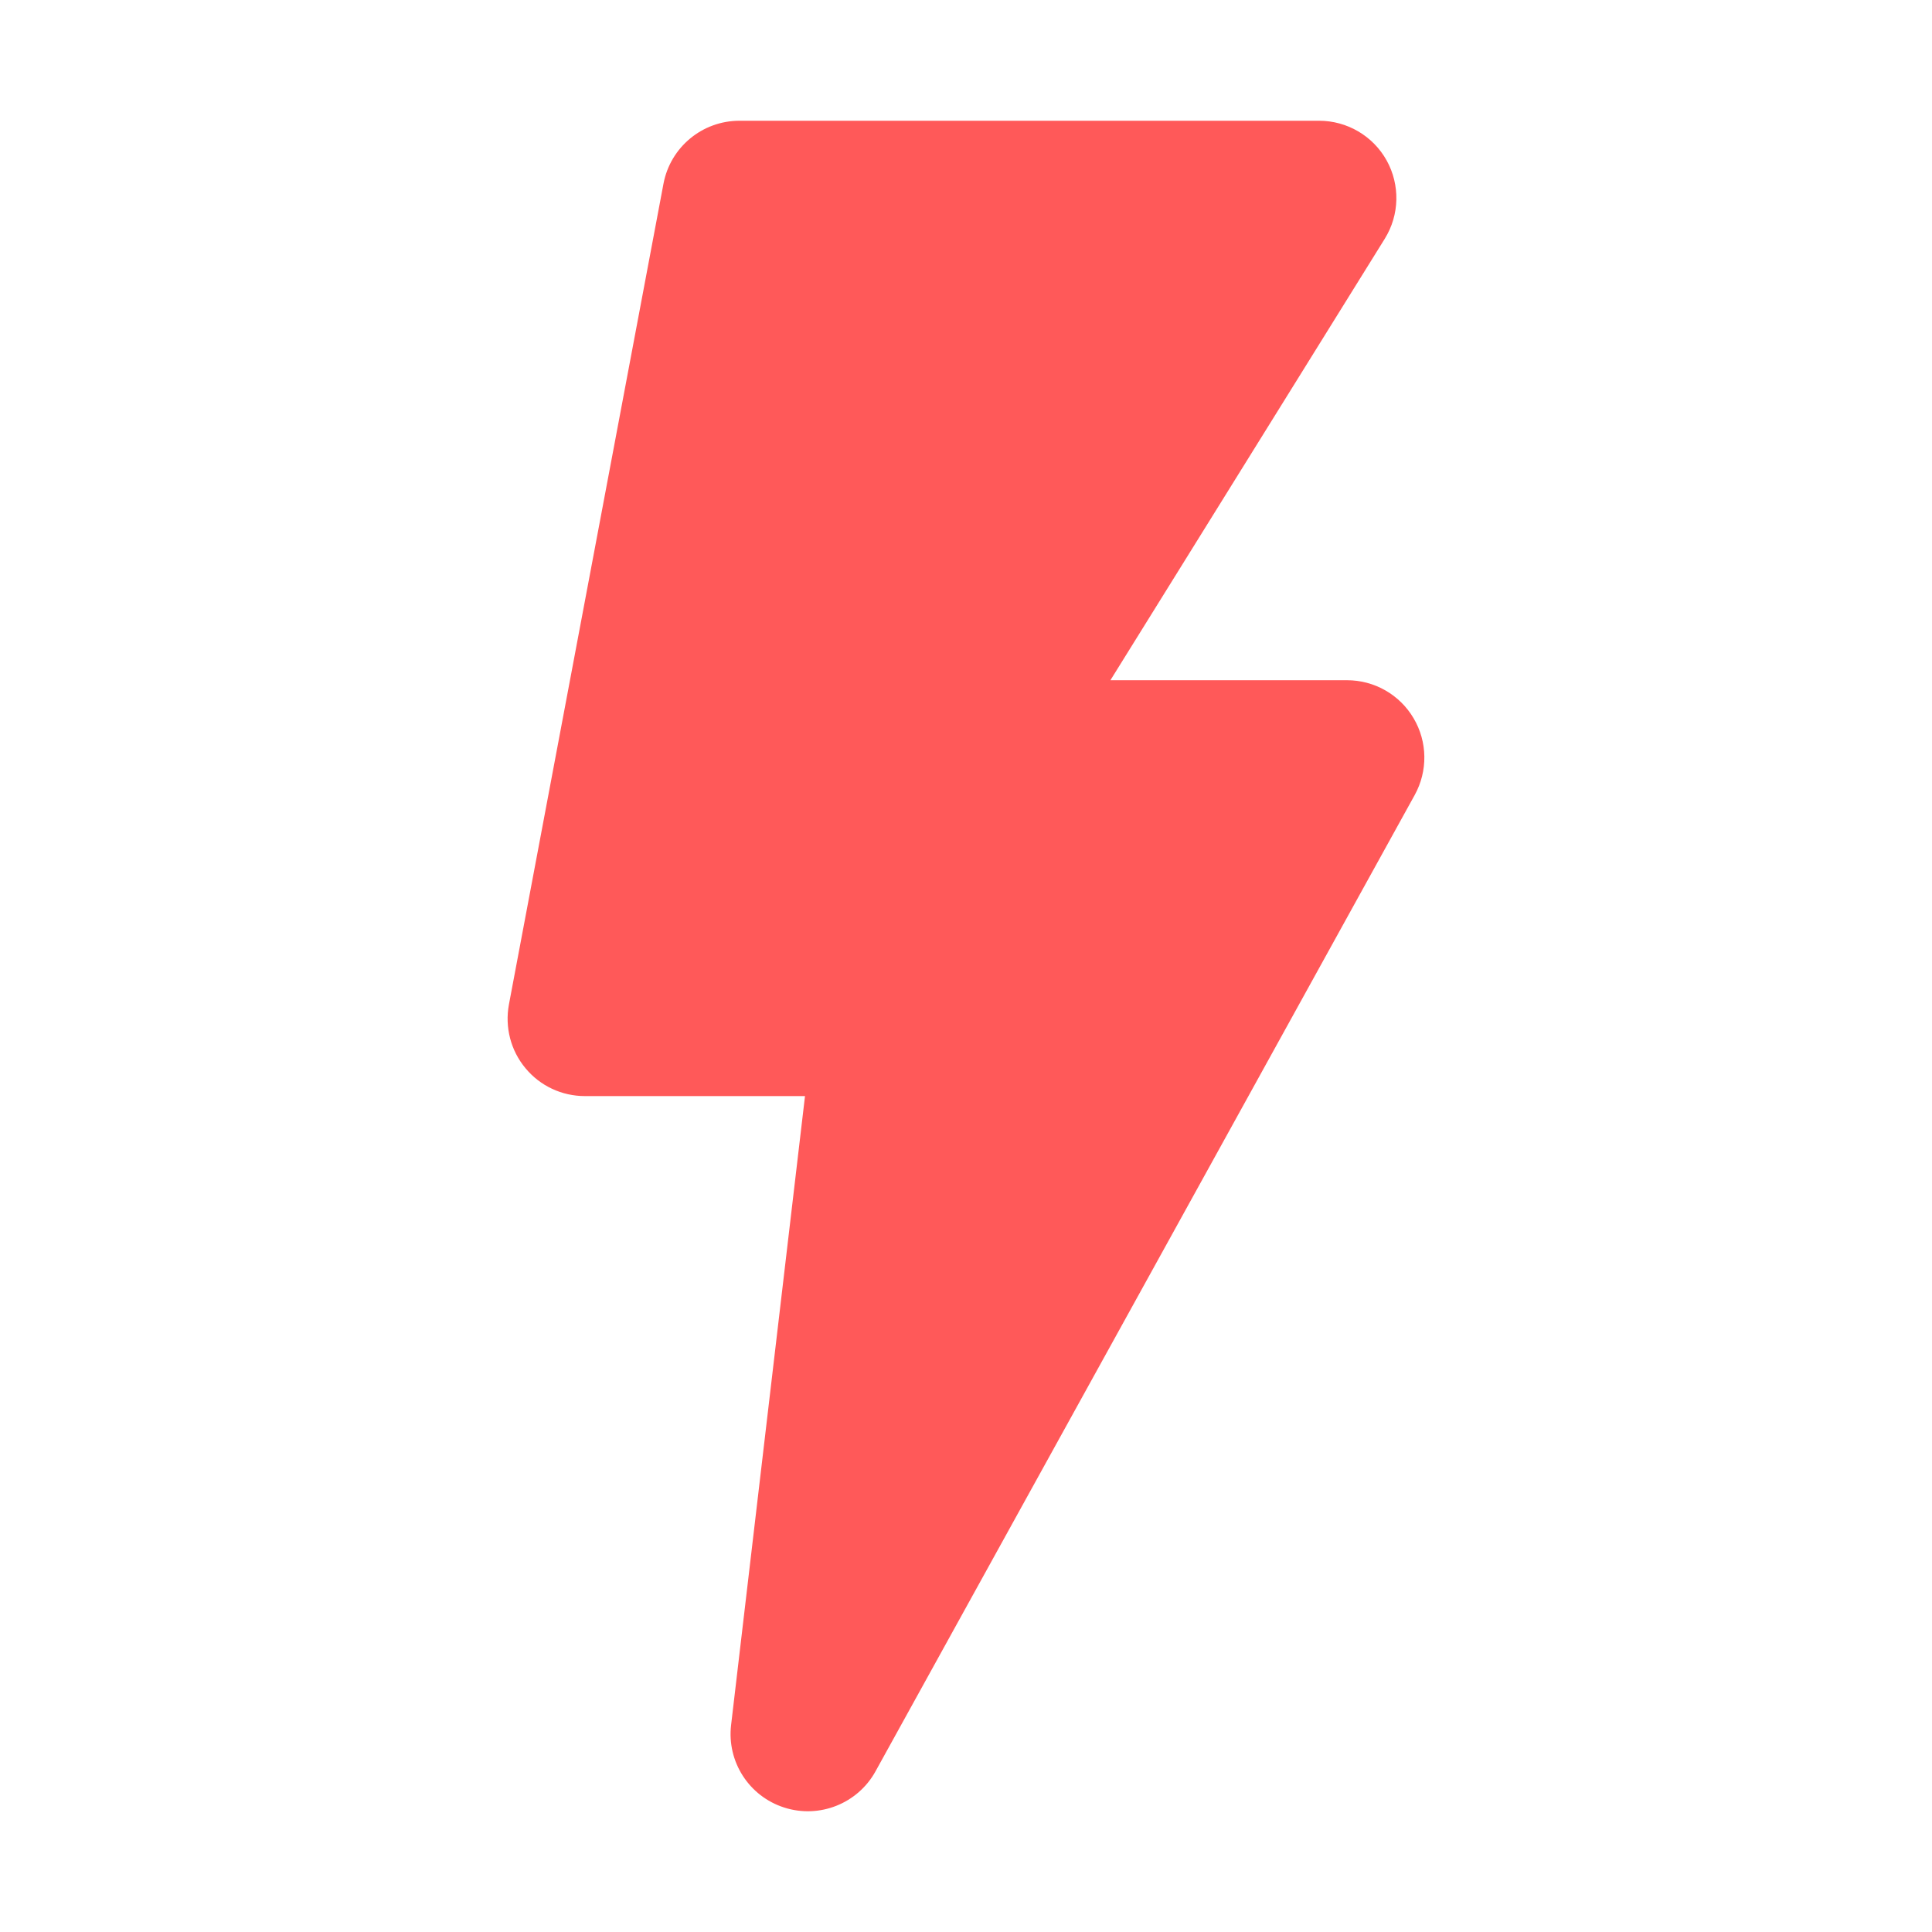 <?xml version="1.0" encoding="UTF-8"?>
<svg width="12px" height="12px" viewBox="0 0 12 12" version="1.1" xmlns="http://www.w3.org/2000/svg" xmlns:xlink="http://www.w3.org/1999/xlink">
    <title>闪电_实</title>
    <g id="页面-1" stroke="none" stroke-width="1" fill="none" fill-rule="evenodd">
        <g id="切图汇总" transform="translate(-756, -422)">
            <g id="闪电-实" transform="translate(756, 422)">
                <rect id="矩形" fill="#000000" fill-rule="nonzero" opacity="0" x="0" y="0" width="12" height="12"></rect>
                <path d="M8.78,4.461 C8.694,4.315 8.537,4.225 8.367,4.225 L6.897,4.225 L8.601,1.483 C8.693,1.335 8.697,1.149 8.613,0.997 C8.528,0.844 8.367,0.75 8.193,0.75 L4.593,0.75 C4.362,0.75 4.164,0.914 4.121,1.141 L3.161,6.239 C3.135,6.38 3.172,6.525 3.264,6.635 C3.355,6.745 3.49,6.808 3.633,6.808 L5,6.808 L4.541,10.714 C4.514,10.942 4.652,11.157 4.871,11.227 C5.089,11.297 5.327,11.203 5.438,11.002 L8.787,4.938 C8.869,4.789 8.867,4.608 8.78,4.461 L8.78,4.461 Z" id="路径" fill="#FF5959"></path>
            </g>
        </g>
    </g>
</svg>